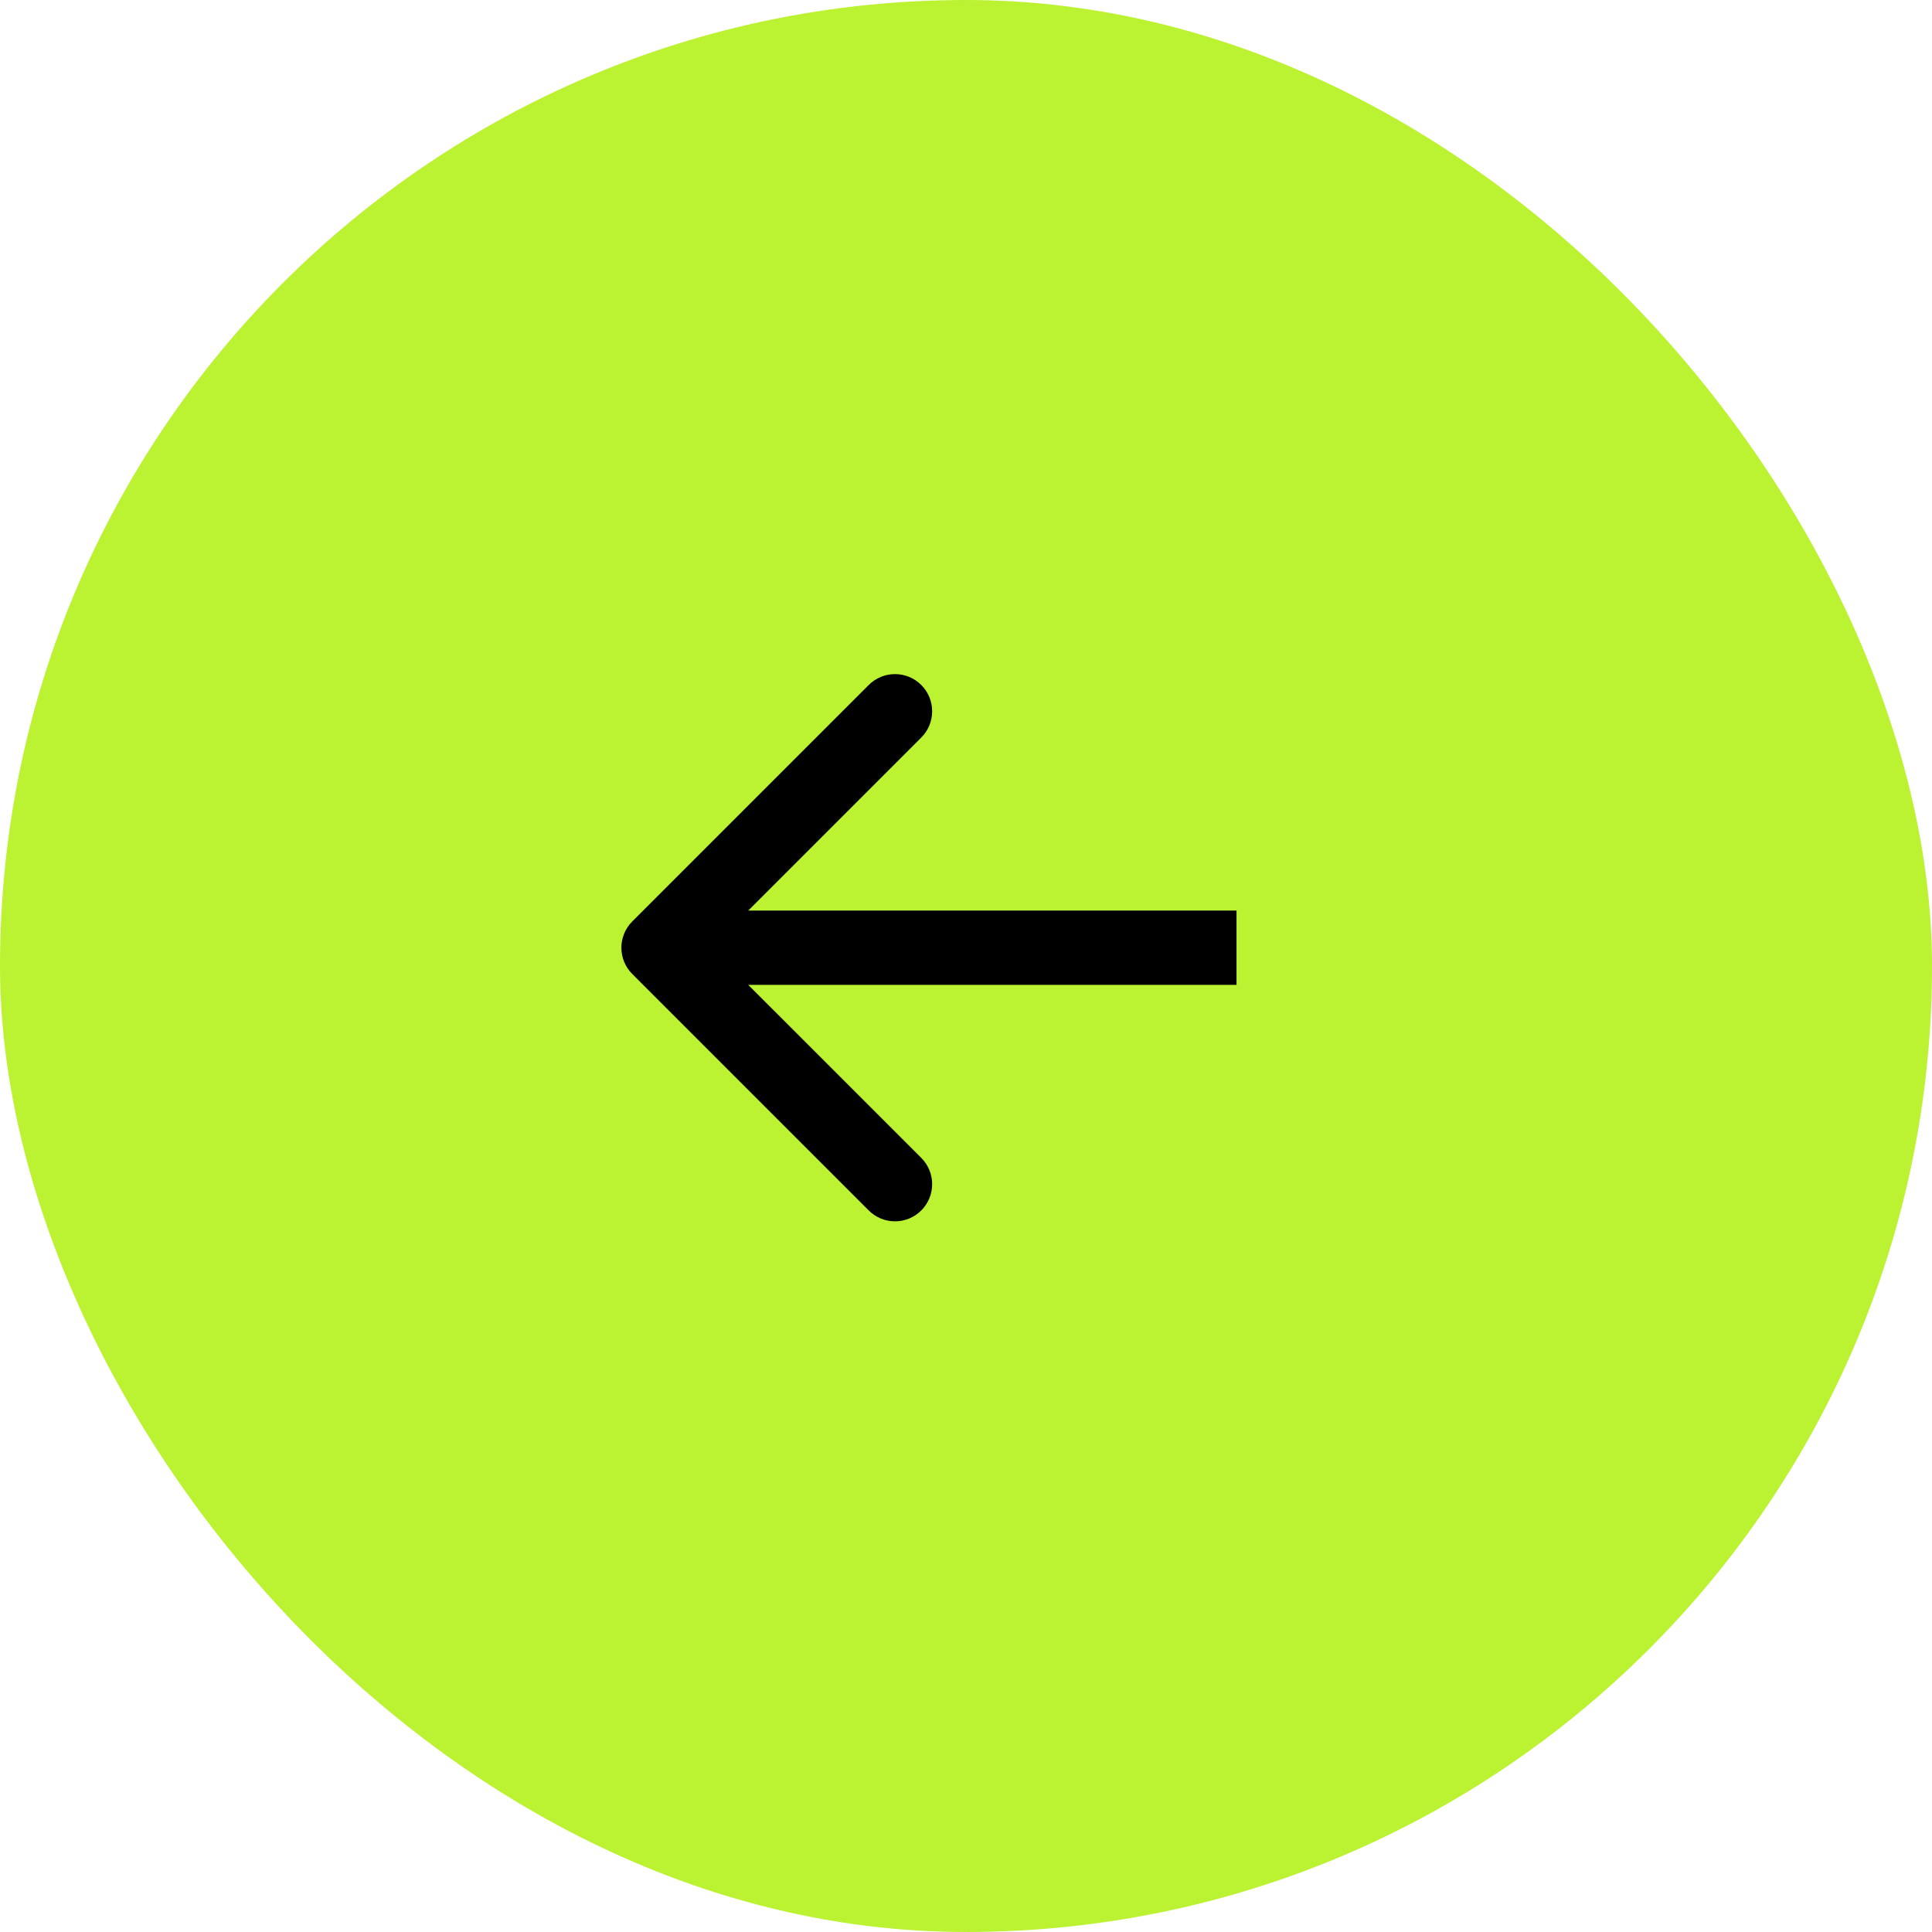 <svg width="52" height="52" viewBox="0 0 52 52" fill="none" xmlns="http://www.w3.org/2000/svg">
<rect width="52" height="52" rx="26" fill="#BBF231"/>
<path d="M17.018 24.801C16.627 25.191 16.627 25.825 17.018 26.215L23.382 32.579C23.772 32.97 24.405 32.97 24.796 32.579C25.186 32.188 25.186 31.555 24.796 31.165L19.139 25.508L24.796 19.851C25.186 19.461 25.186 18.827 24.796 18.437C24.405 18.046 23.772 18.046 23.382 18.437L17.018 24.801ZM33.281 25.508L33.281 24.508L17.725 24.508L17.725 25.508L17.725 26.508L33.281 26.508L33.281 25.508Z" fill="black"/>
</svg>
